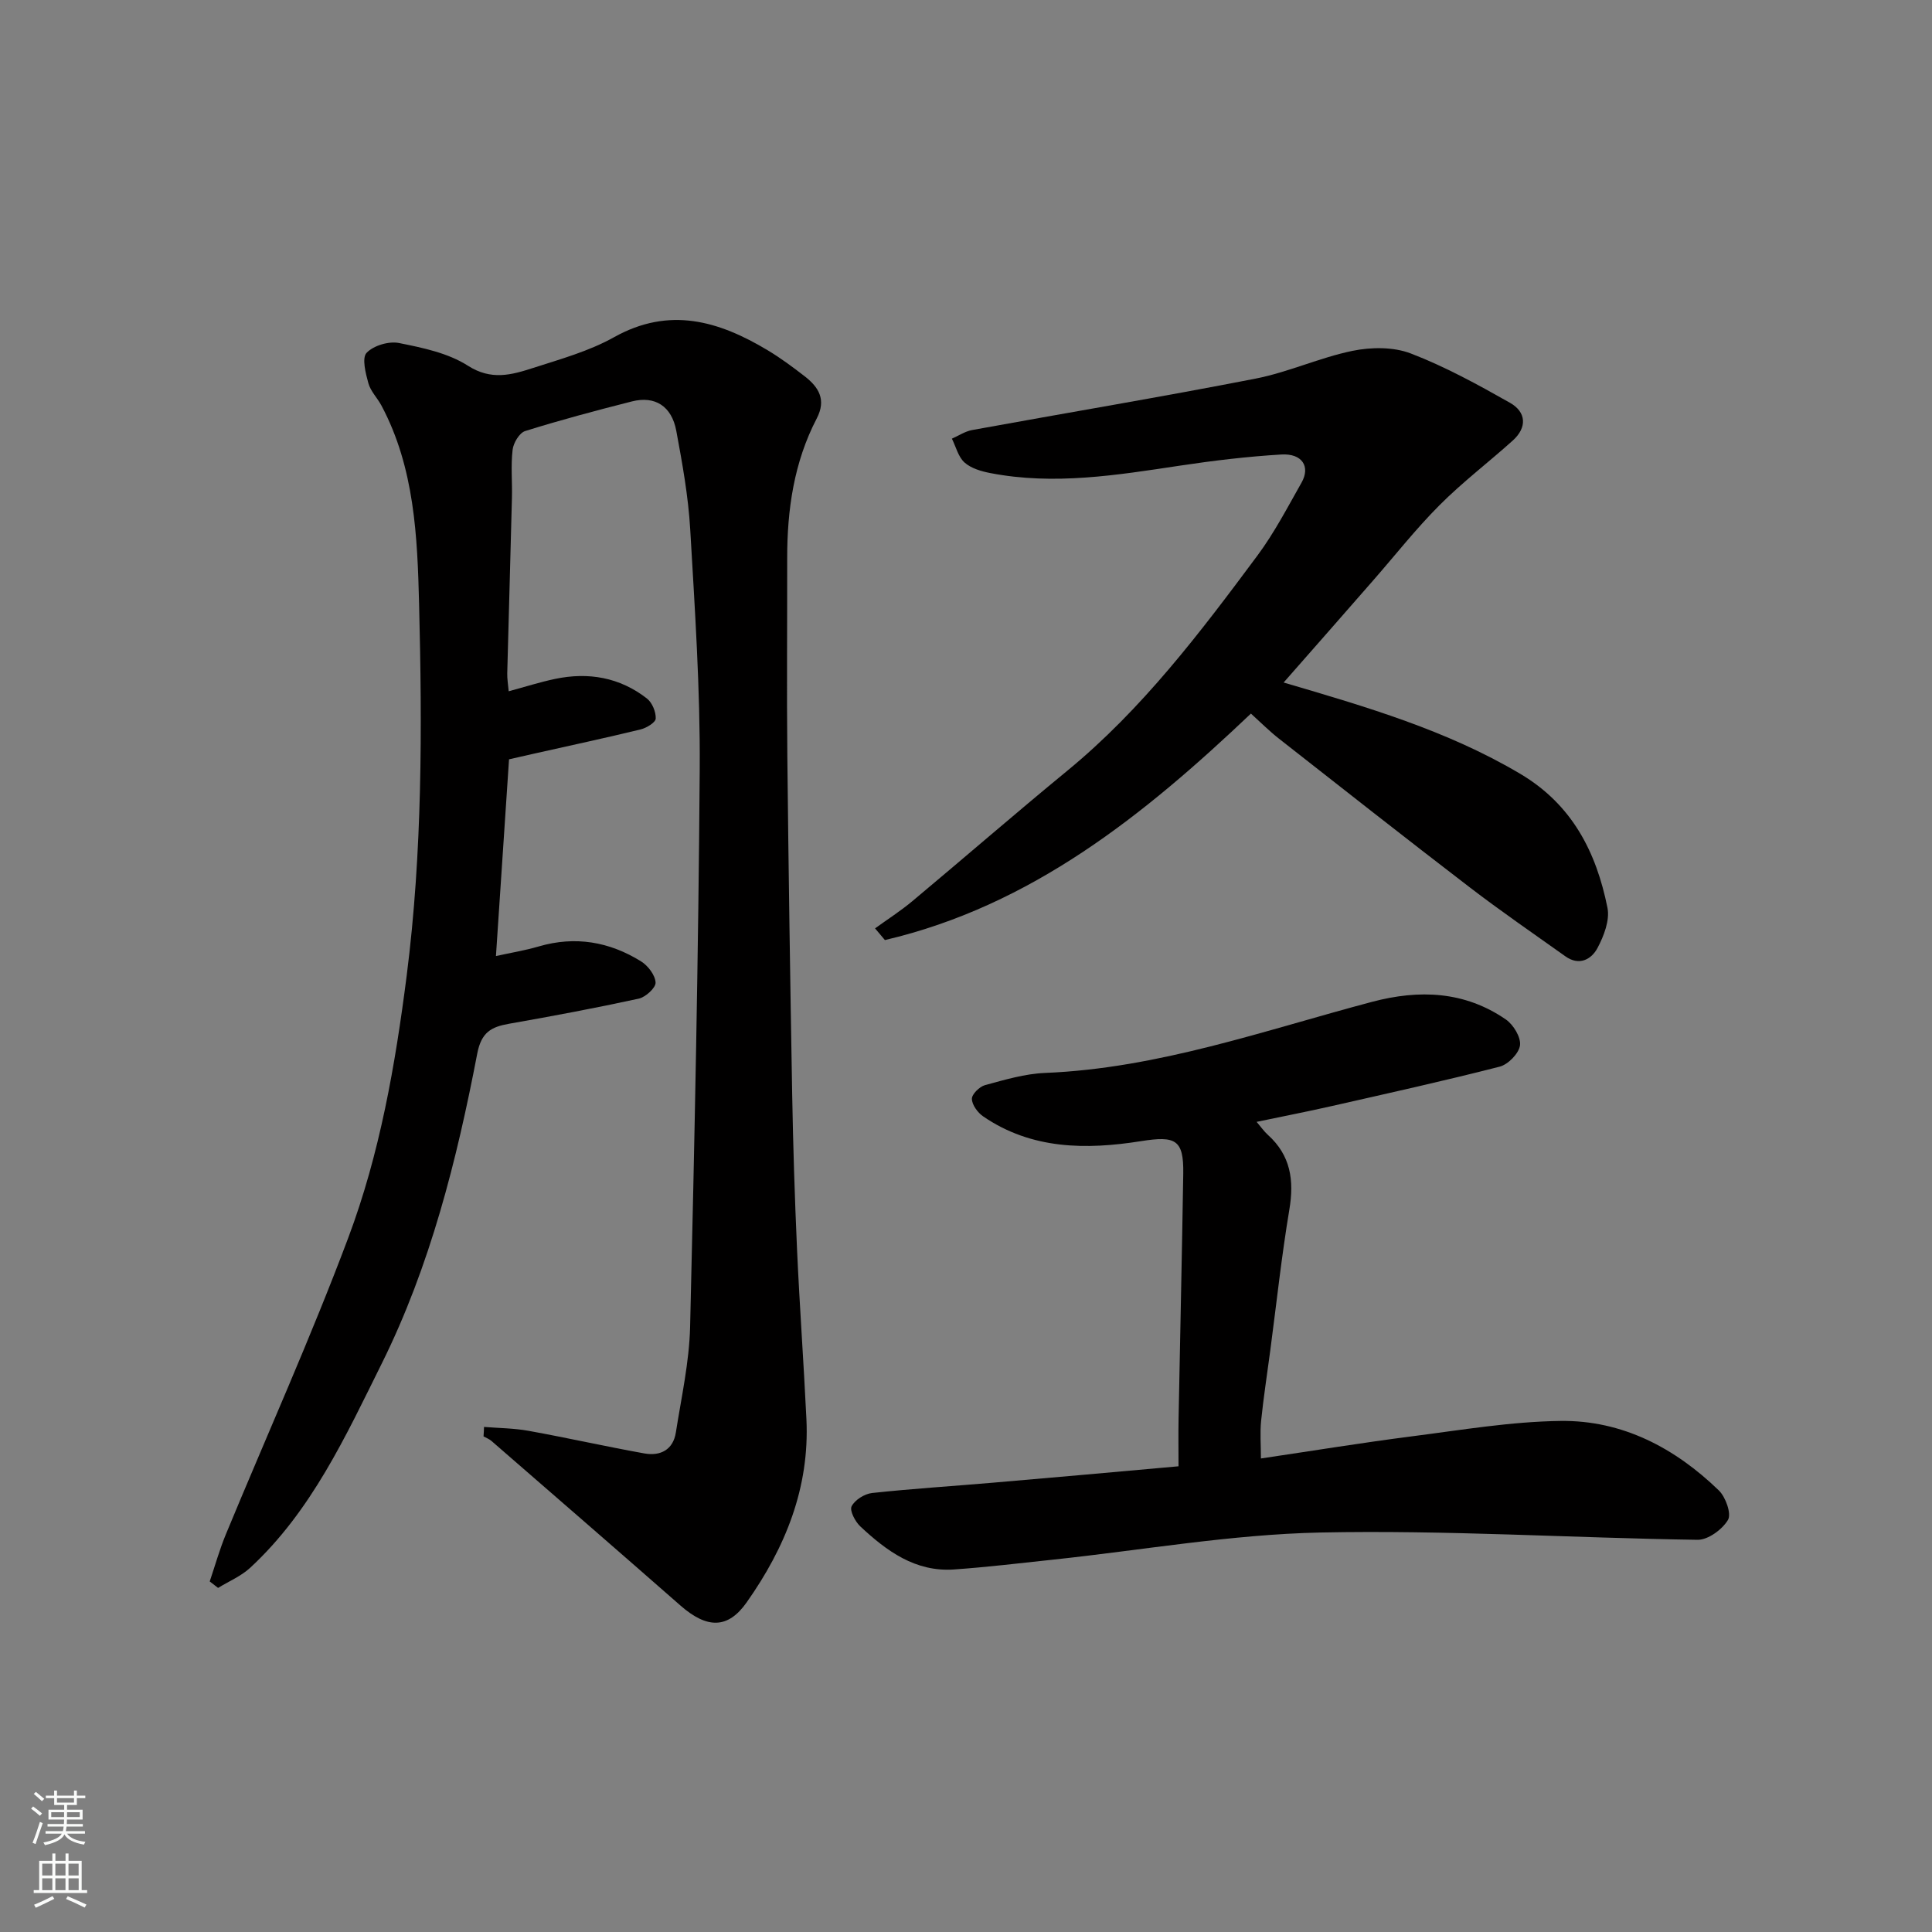 <svg enable-background="new 0 0 400 400" viewBox="0 0 400 400" xmlns="http://www.w3.org/2000/svg"><rect x="0" y="0" width="400" height="400" fill="#808080" stroke="none"/><g fill="#010000"><path d="m100.21 295.43c3.08.25 6.21.26 9.24.81 8.01 1.45 15.96 3.24 23.97 4.68 3.3.59 5.95-.75 6.51-4.35 1.14-7.27 2.77-14.55 2.95-21.85.92-38.52 1.73-77.04 1.99-115.57.11-16.53-1.01-33.07-1.97-49.59-.4-6.82-1.63-13.62-2.88-20.35-.95-5.13-4.41-7.31-9.19-6.1-7.41 1.88-14.8 3.85-22.09 6.13-1.2.37-2.45 2.46-2.61 3.89-.39 3.29-.05 6.65-.14 9.98-.3 12.1-.66 24.2-.97 36.29-.03 1.12.17 2.25.3 3.72 3.38-.91 6.46-1.9 9.61-2.56 6.9-1.45 13.38-.32 19 4.05 1.09.85 1.89 2.77 1.83 4.16-.03.81-1.92 1.96-3.14 2.25-7.26 1.77-14.57 3.33-21.86 4.97-1.76.39-3.51.8-5.37 1.22-.89 13.43-1.78 26.86-2.71 40.73 3.02-.67 5.99-1.15 8.86-1.99 7.56-2.21 14.63-.98 21.18 3.09 1.44.89 2.93 2.85 3.01 4.38.06 1.09-2.07 3.03-3.49 3.34-8.91 1.94-17.87 3.62-26.86 5.2-3.69.65-5.72 1.76-6.57 6.17-4.24 22.09-9.73 43.95-19.77 64.17-7.46 15.03-14.55 30.54-27.23 42.28-1.89 1.75-4.43 2.81-6.66 4.18-.58-.45-1.16-.89-1.73-1.34 1.1-3.25 2.03-6.58 3.34-9.75 8.46-20.46 17.57-40.68 25.34-61.39 6.54-17.42 9.73-35.73 12.1-54.28 3.26-25.61 3.21-51.26 2.57-76.9-.35-13.94-.93-28.24-7.79-41.12-.84-1.58-2.25-2.97-2.71-4.63-.57-2.07-1.38-5.23-.37-6.3 1.43-1.51 4.61-2.46 6.72-2.03 4.9.98 10.16 2.07 14.26 4.7 4.83 3.09 9.02 1.9 13.43.48 5.71-1.84 11.65-3.49 16.83-6.39 11.45-6.4 21.69-3.36 31.82 2.72 2.66 1.6 5.17 3.46 7.62 5.36 2.92 2.26 4.55 4.85 2.51 8.76-4.72 9.07-6.13 18.9-6.11 29.01.02 13.66-.11 27.33.03 40.99.24 23.26.59 46.52 1 69.78.19 10.77.53 21.54 1.01 32.29.53 11.71 1.38 23.4 1.94 35.1.68 14.2-4.37 26.6-12.39 37.96-3.85 5.45-8.15 5.49-13.7.62-12.99-11.4-26.06-22.72-39.11-34.06-.47-.41-1.09-.64-1.65-.95.05-.63.08-1.3.1-1.96z"/><path d="m244 303.58c0-3.48-.05-6.63.01-9.78.32-16.93.7-33.86.97-50.79.11-7.08-1.59-7.88-8.73-6.75-11.34 1.8-22.64 1.76-32.69-5.12-1.14-.78-2.32-2.39-2.34-3.63-.02-.97 1.58-2.54 2.73-2.85 4.07-1.1 8.23-2.35 12.4-2.52 23.46-.95 45.38-8.8 67.72-14.72 9.79-2.59 19.17-2.22 27.7 3.65 1.57 1.08 3.15 3.7 2.93 5.36-.22 1.67-2.46 3.96-4.21 4.41-11.5 2.95-23.1 5.51-34.68 8.14-5.06 1.15-10.16 2.14-15.64 3.29.89 1.04 1.53 1.97 2.35 2.71 4.7 4.24 5.44 9.39 4.43 15.43-1.62 9.67-2.66 19.44-3.95 29.16-.64 4.87-1.4 9.72-1.9 14.6-.25 2.44-.04 4.94-.04 7.79 10.68-1.58 20.94-3.26 31.24-4.58 10.25-1.31 20.53-3.06 30.82-3.19 12.77-.16 23.66 5.59 32.75 14.39 1.41 1.37 2.64 4.83 1.89 6.1-1.17 1.98-4.13 4.15-6.29 4.12-26.03-.38-52.08-2.05-78.09-1.51-18.46.39-36.85 3.65-55.28 5.61-6.86.73-13.71 1.56-20.58 2.04-8 .56-13.96-3.82-19.41-8.92-1.06-1-2.25-3.28-1.79-4.16.68-1.33 2.68-2.58 4.24-2.75 8.34-.9 16.72-1.42 25.08-2.14 12.59-1.07 25.18-2.21 38.36-3.39z"/><path d="m265.76 141.31c17.17 5.04 33.83 9.91 48.99 18.9 10.76 6.38 15.75 16.22 18.06 27.75.51 2.57-.75 5.84-2.07 8.32-1.26 2.37-3.8 3.75-6.64 1.72-6.64-4.73-13.37-9.35-19.84-14.31-13.24-10.15-26.35-20.47-39.48-30.77-1.94-1.52-3.69-3.28-5.79-5.18-22.09 20.98-45.45 39.79-75.78 46.89-.68-.81-1.36-1.61-2.04-2.42 2.58-1.87 5.29-3.6 7.73-5.64 10.71-8.95 21.26-18.11 32.04-26.97 15.55-12.77 27.55-28.64 39.42-44.61 3.48-4.69 6.21-9.95 9.1-15.05 1.9-3.34.14-6.1-4.18-5.84-7.02.42-14.04 1.26-21.01 2.31-13.03 1.96-26.03 4.09-39.21 1.54-1.88-.36-3.98-.97-5.35-2.18-1.31-1.16-1.79-3.26-2.63-4.95 1.39-.61 2.72-1.51 4.17-1.78 19.56-3.57 39.18-6.84 58.69-10.65 6.81-1.33 13.28-4.35 20.08-5.75 3.86-.79 8.45-.84 12.04.53 7.12 2.73 13.9 6.45 20.56 10.22 3.38 1.91 3.61 5.1.57 7.83-5.01 4.51-10.42 8.62-15.17 13.39-4.87 4.88-9.16 10.35-13.71 15.55-6.05 6.94-12.14 13.85-18.55 21.15z"/></g><path d="m6.44 374.46.42-.45c.65.47 1.27.95 1.85 1.44l-.45.49c-.65-.56-1.25-1.06-1.82-1.48m.93 7.33-.63-.26c.55-1.36 1.05-2.8 1.52-4.33.19.1.38.19.59.27-.46 1.29-.95 2.73-1.48 4.32m-.38-10.38.44-.42c.43.34 1.01.82 1.74 1.44l-.49.49c-.53-.51-1.09-1.01-1.69-1.51m2.5.35h1.72v-1.04h.59v1.04h3.52v-1.04h.59v1.04h1.75v.53h-1.75v1.42h-2.03v.97h3.22v2.03h-3.24c0 .35-.01.66-.03.93h3.32v.53h-3.37c-.03.27-.08.58-.15.94h3.96v.53h-3.71c.67.92 1.93 1.48 3.79 1.68-.13.24-.23.44-.29.59-2.13-.38-3.48-1.08-4.04-2.12-.43.97-1.77 1.72-4.03 2.23-.09-.19-.2-.37-.33-.55 2.1-.42 3.37-1.03 3.81-1.83h-3.36v-.53h3.58c.08-.29.13-.61.16-.94h-3.33v-.53h3.39c.02-.27.04-.58.04-.93h-3.23v-2.03h3.25v-.97h-2.07v-1.42h-1.73zm1.12 3.44v1h2.65c.01-.3.02-.44.01-.4v-.25-.35zm1.19-2h3.52v-.91h-3.52zm4.71 2h-2.63v.59c0 .15-.01.28-.01.4h2.64z" fill="#fafbfa"/><path d="m13.56 383.74h.63v1.52h2.72v6.07h1.13v.6h-11.06v-.6h1.13v-6.07h2.73v-1.52h.63v1.52h2.1v-1.52zm-2.69 8.83.38.56c-1.24.63-2.53 1.25-3.85 1.85-.1-.21-.21-.42-.34-.63 1.36-.55 2.63-1.15 3.81-1.78m-2.13-4.27h2.1v-2.45h-2.1zm0 3.04h2.1v-2.46h-2.1zm2.72-3.04h2.1v-2.45h-2.1zm0 3.04h2.1v-2.46h-2.1zm6.07 3.6c-1.41-.71-2.7-1.3-3.86-1.78l.35-.56c1.45.62 2.75 1.19 3.88 1.72zm-1.25-9.09h-2.1v2.45h2.1zm-2.09 5.49h2.1v-2.46h-2.1z" fill="#fafbfa"/></svg>
